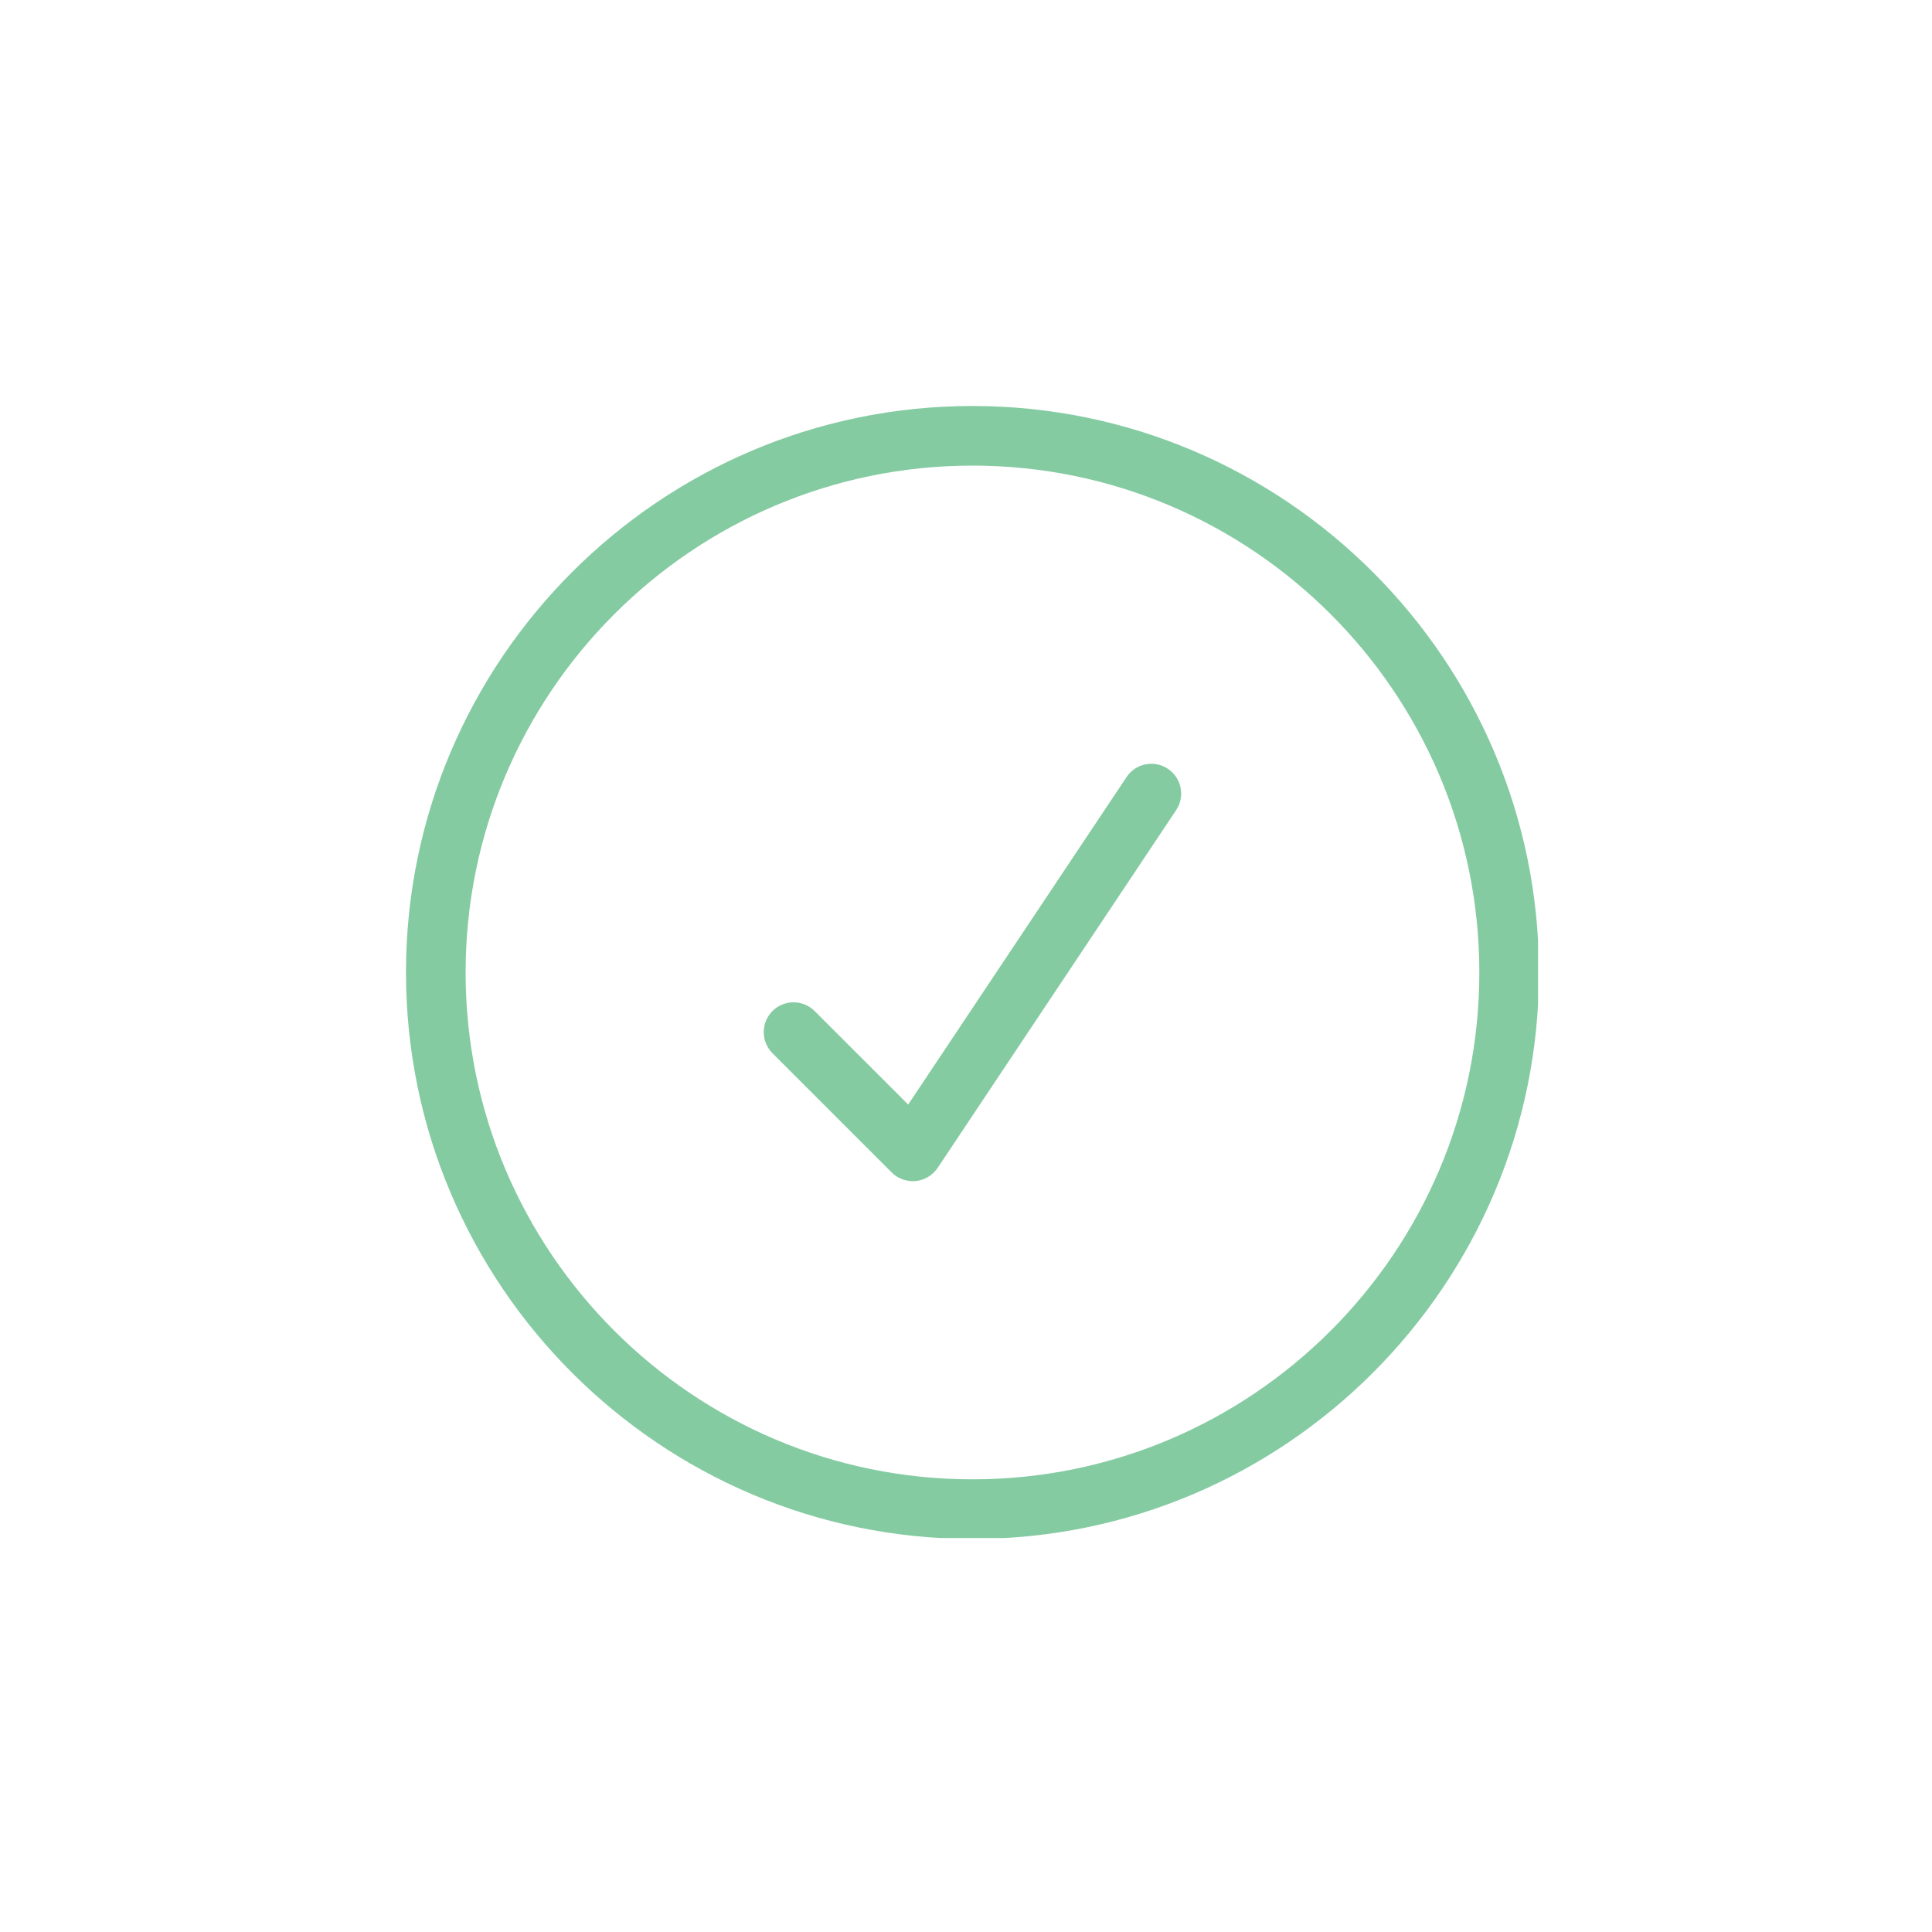 <svg xmlns="http://www.w3.org/2000/svg" xmlns:xlink="http://www.w3.org/1999/xlink" width="500" zoomAndPan="magnify" viewBox="0 0 375 375" height="500" preserveAspectRatio="xMidYMid meet" version="1.0"><defs><clipPath id="7cfa8d45c2"><path d="M 78.781 78.781 L 298.531 78.781 L 298.531 298.531 L 78.781 298.531 Z M 78.781 78.781 " clip-rule="nonzero"/></clipPath></defs><rect x="-37.5" width="450" fill="#ffffff" y="-37.5" height="450" fill-opacity="1"/><rect x="-37.5" width="450" fill="#ffffff" y="-37.5" height="450" fill-opacity="1"/><g clip-path="url(#7cfa8d45c2)"><path fill="#85cba2" d="M 188.754 78.801 C 128.129 78.801 78.801 128.129 78.801 188.754 C 78.801 249.379 128.129 298.711 188.754 298.711 C 249.379 298.711 298.711 249.379 298.711 188.754 C 298.711 128.129 249.379 78.801 188.754 78.801 Z M 188.754 287.137 C 134.508 287.137 90.375 243.004 90.375 188.754 C 90.375 134.508 134.508 90.375 188.754 90.375 C 243.004 90.375 287.137 134.508 287.137 188.754 C 287.137 243.004 243.004 287.137 188.754 287.137 Z M 188.754 287.137 " fill-opacity="1" fill-rule="nonzero"/></g><path fill="#85cba2" d="M 218.664 150.828 L 176.277 214.391 L 158.117 196.242 C 155.863 193.988 152.191 193.988 149.934 196.242 C 147.68 198.5 147.68 202.168 149.934 204.426 L 173.082 227.574 C 174.184 228.664 175.652 229.266 177.18 229.266 C 177.367 229.266 177.562 229.254 177.75 229.242 C 179.473 229.055 181.035 228.129 181.996 226.684 L 228.293 157.238 C 230.062 154.59 229.344 150.988 226.684 149.219 C 224.012 147.445 220.434 148.164 218.664 150.828 Z M 218.664 150.828 " fill-opacity="1" fill-rule="nonzero"/></svg>